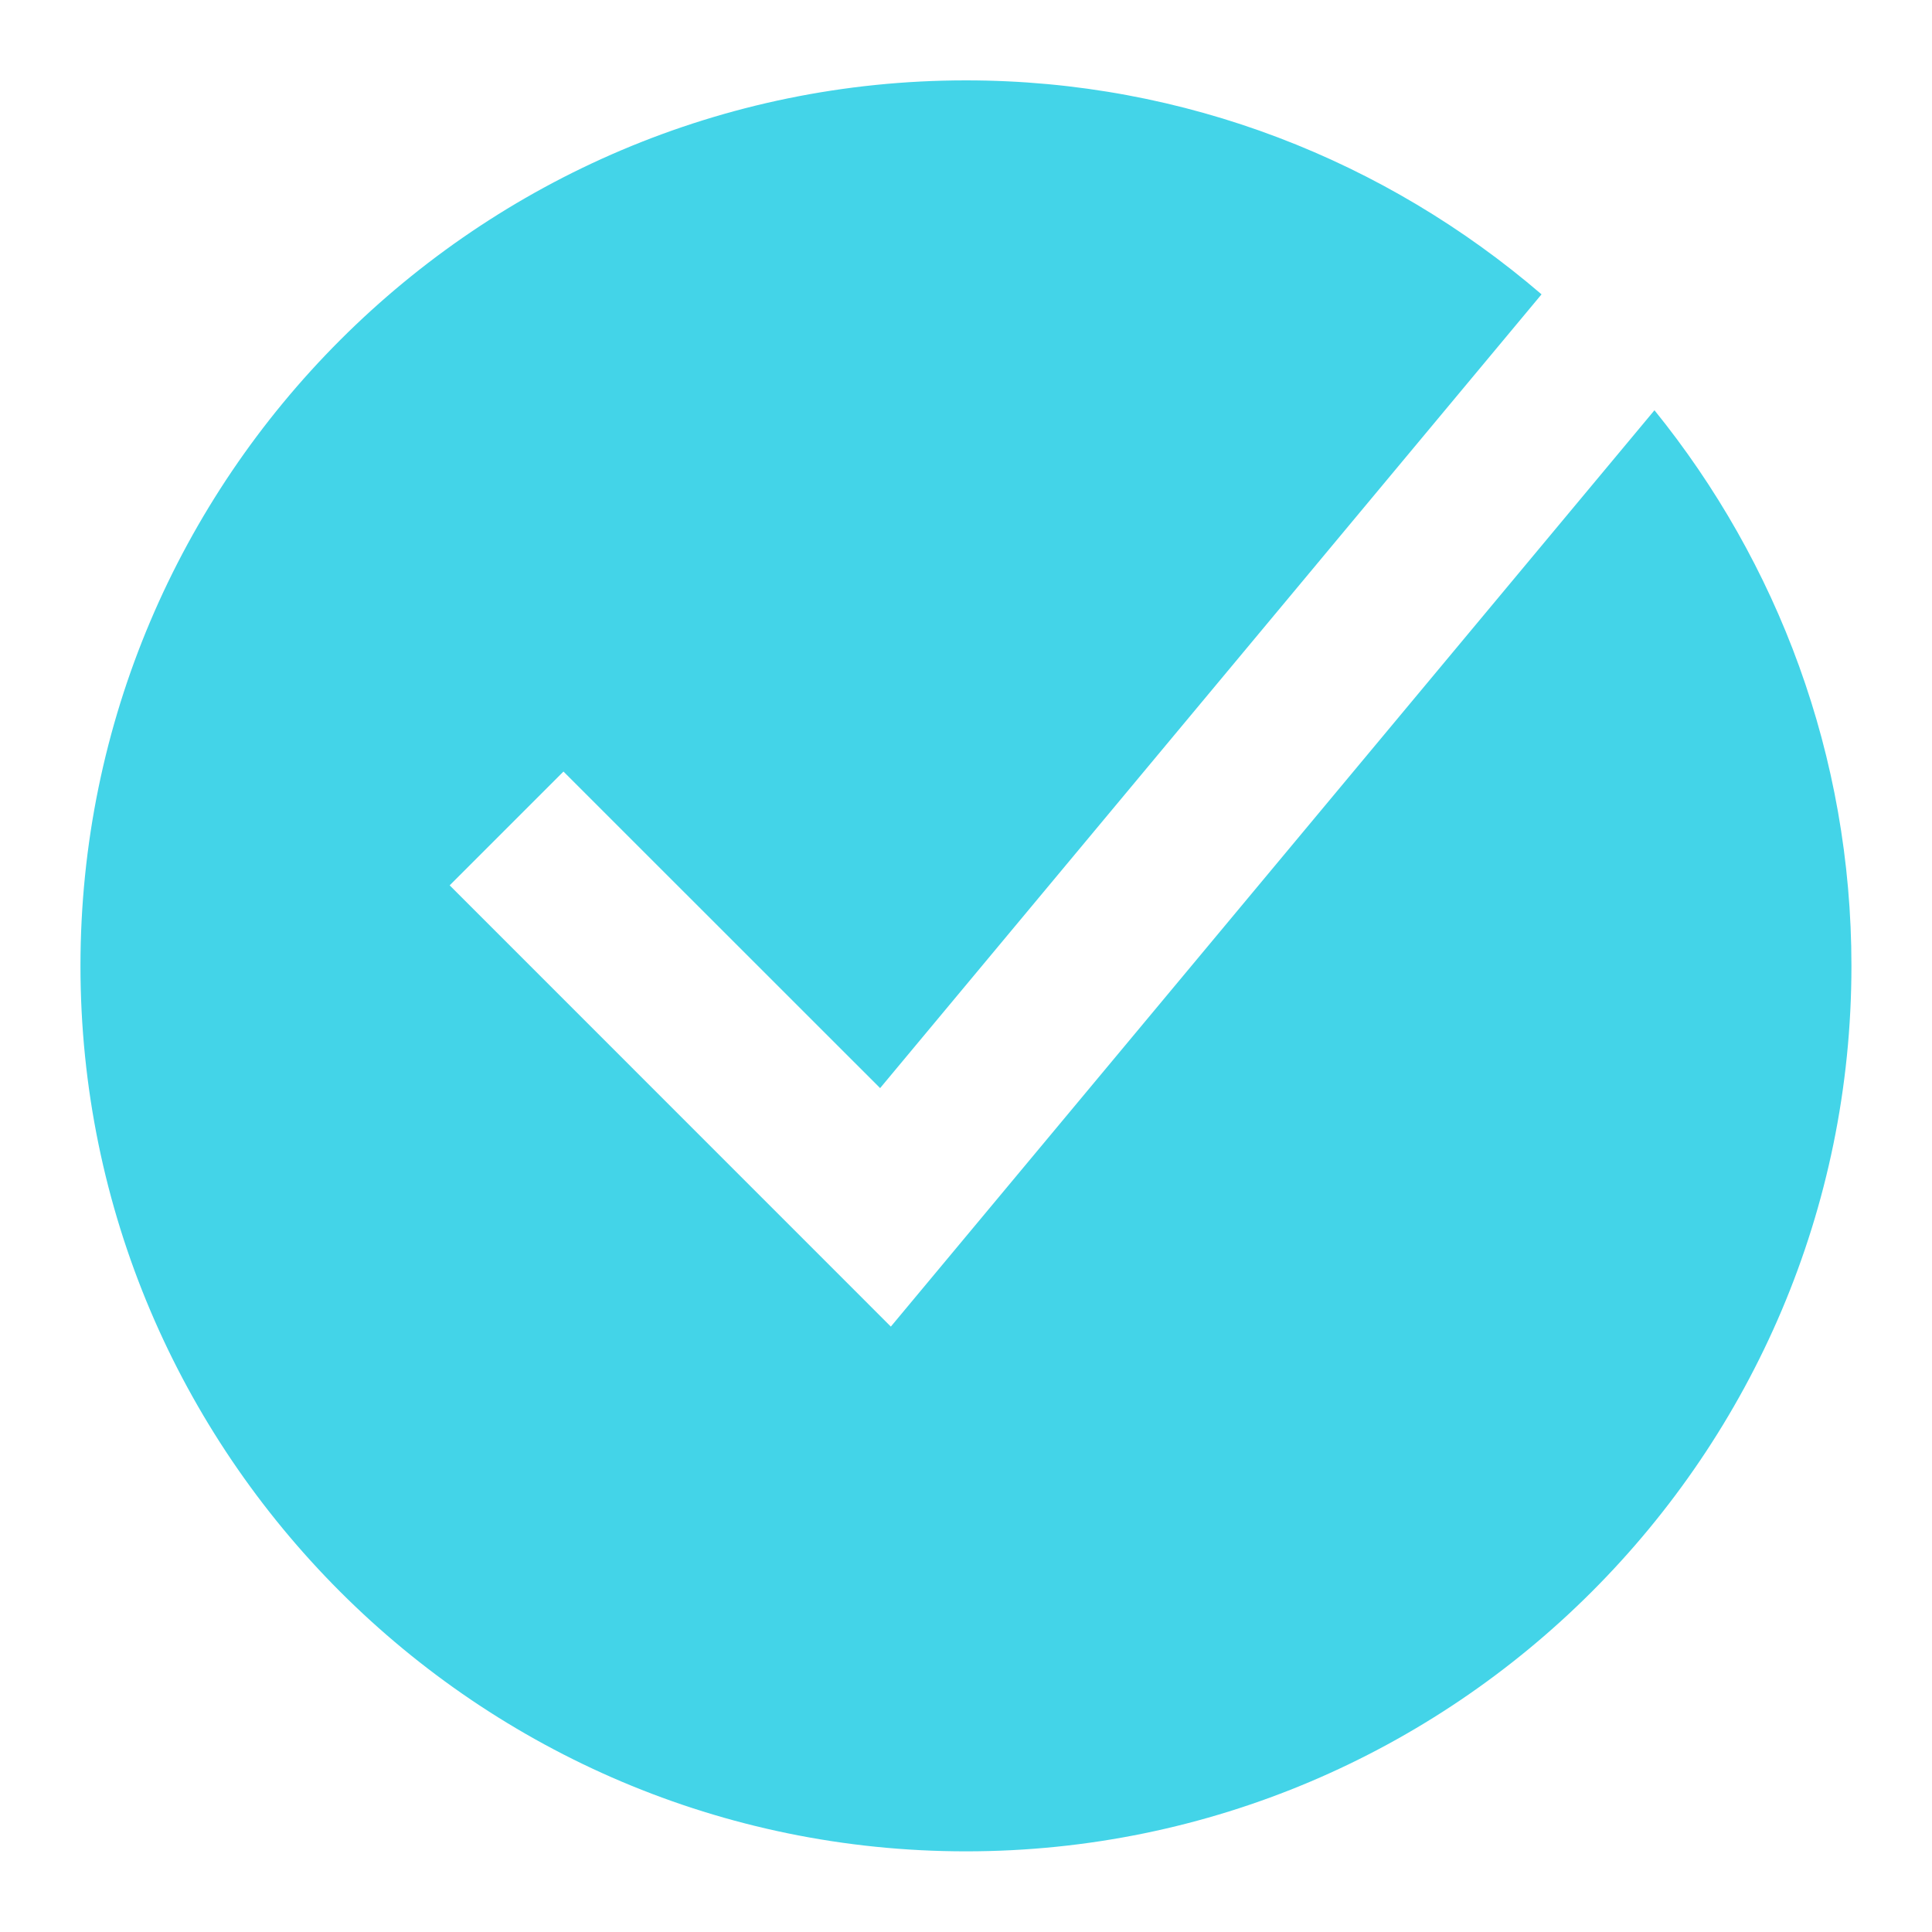 <svg width="20" height="20" viewBox="0 0 20 20" fill="none" xmlns="http://www.w3.org/2000/svg">
<path d="M17.127 4.247L9.222 13.733L4.655 9.165L5.833 7.987L9.111 11.264L15.958 3.047C14.354 1.67 12.275 0.832 10 0.832C4.946 0.832 0.833 4.945 0.833 9.999C0.833 15.053 4.946 19.165 10 19.165C15.054 19.165 19.166 15.053 19.166 9.999C19.166 7.821 18.401 5.821 17.127 4.247Z" fill="#43D4E8"/>
</svg>
